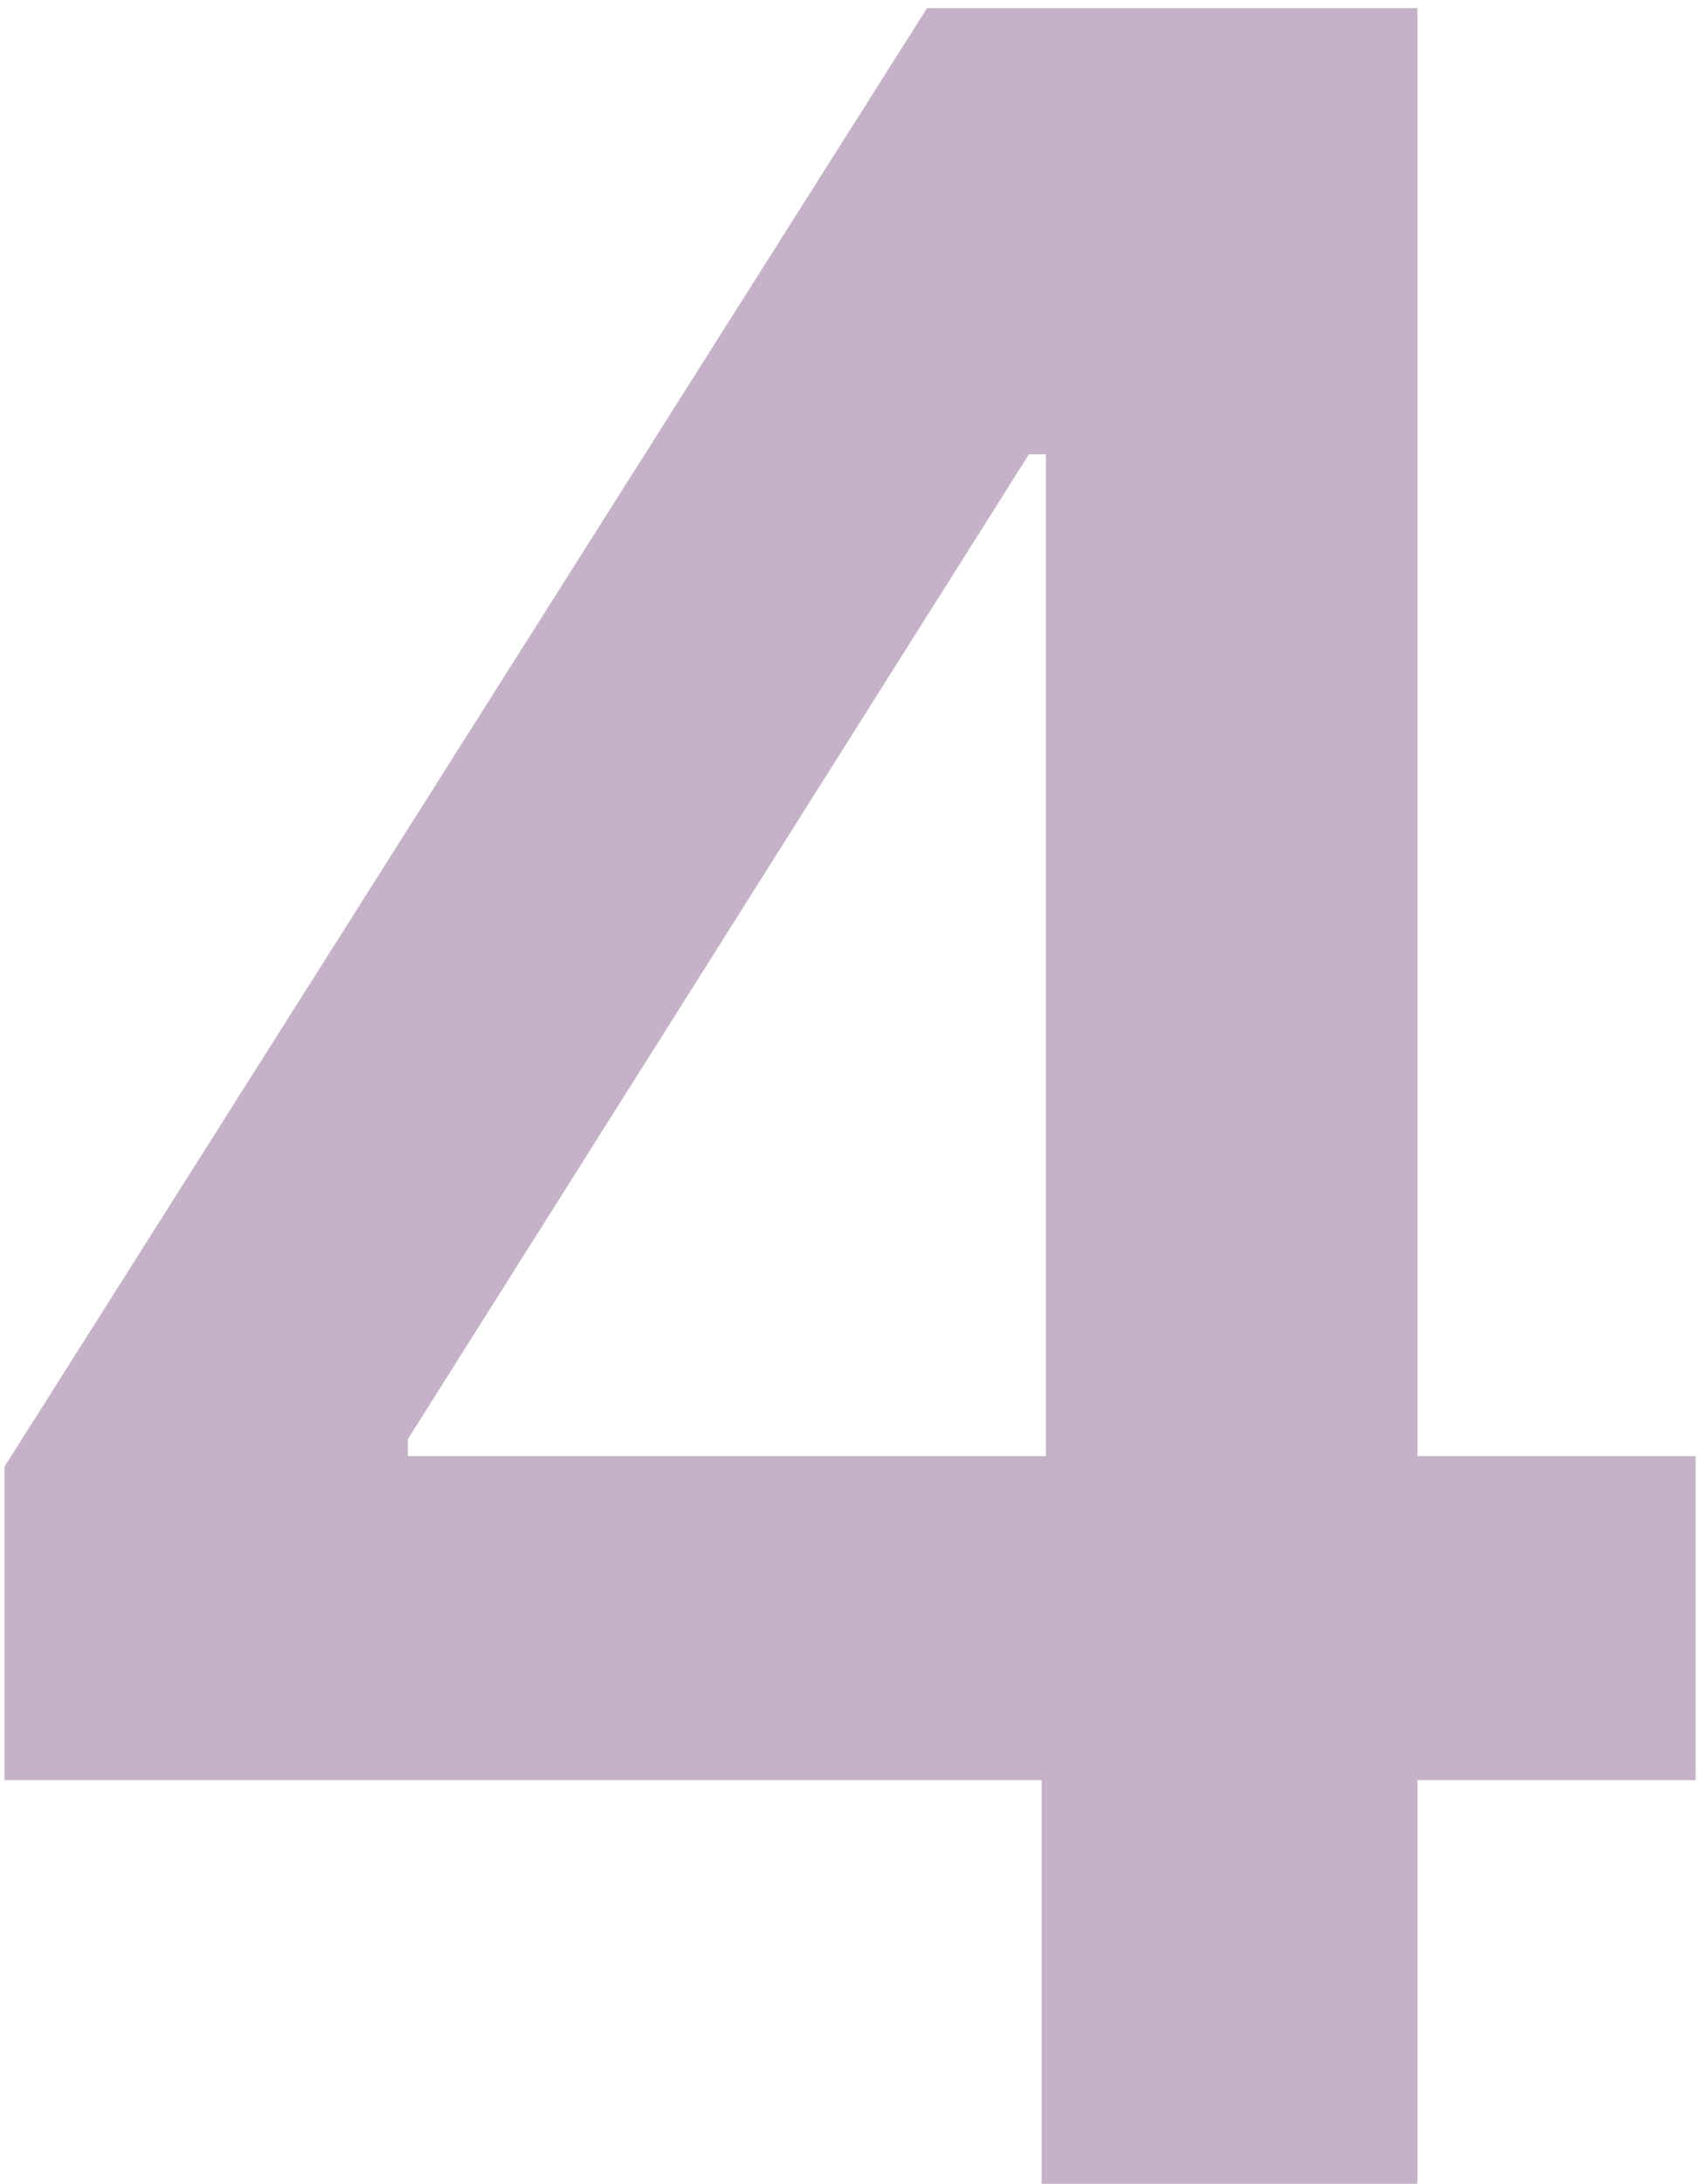 <?xml version="1.0" encoding="UTF-8"?> <svg xmlns="http://www.w3.org/2000/svg" width="114" height="146" viewBox="0 0 114 146" fill="none"> <path opacity="0.5" d="M0.298 119.011V98.06L62.017 0.545H79.489V30.375H68.835L27.287 96.213V97.349H113.438V119.011H0.298ZM69.688 146V112.619L69.972 103.244V0.545H94.829V146H69.688Z" fill="#8D6593"></path> </svg> 